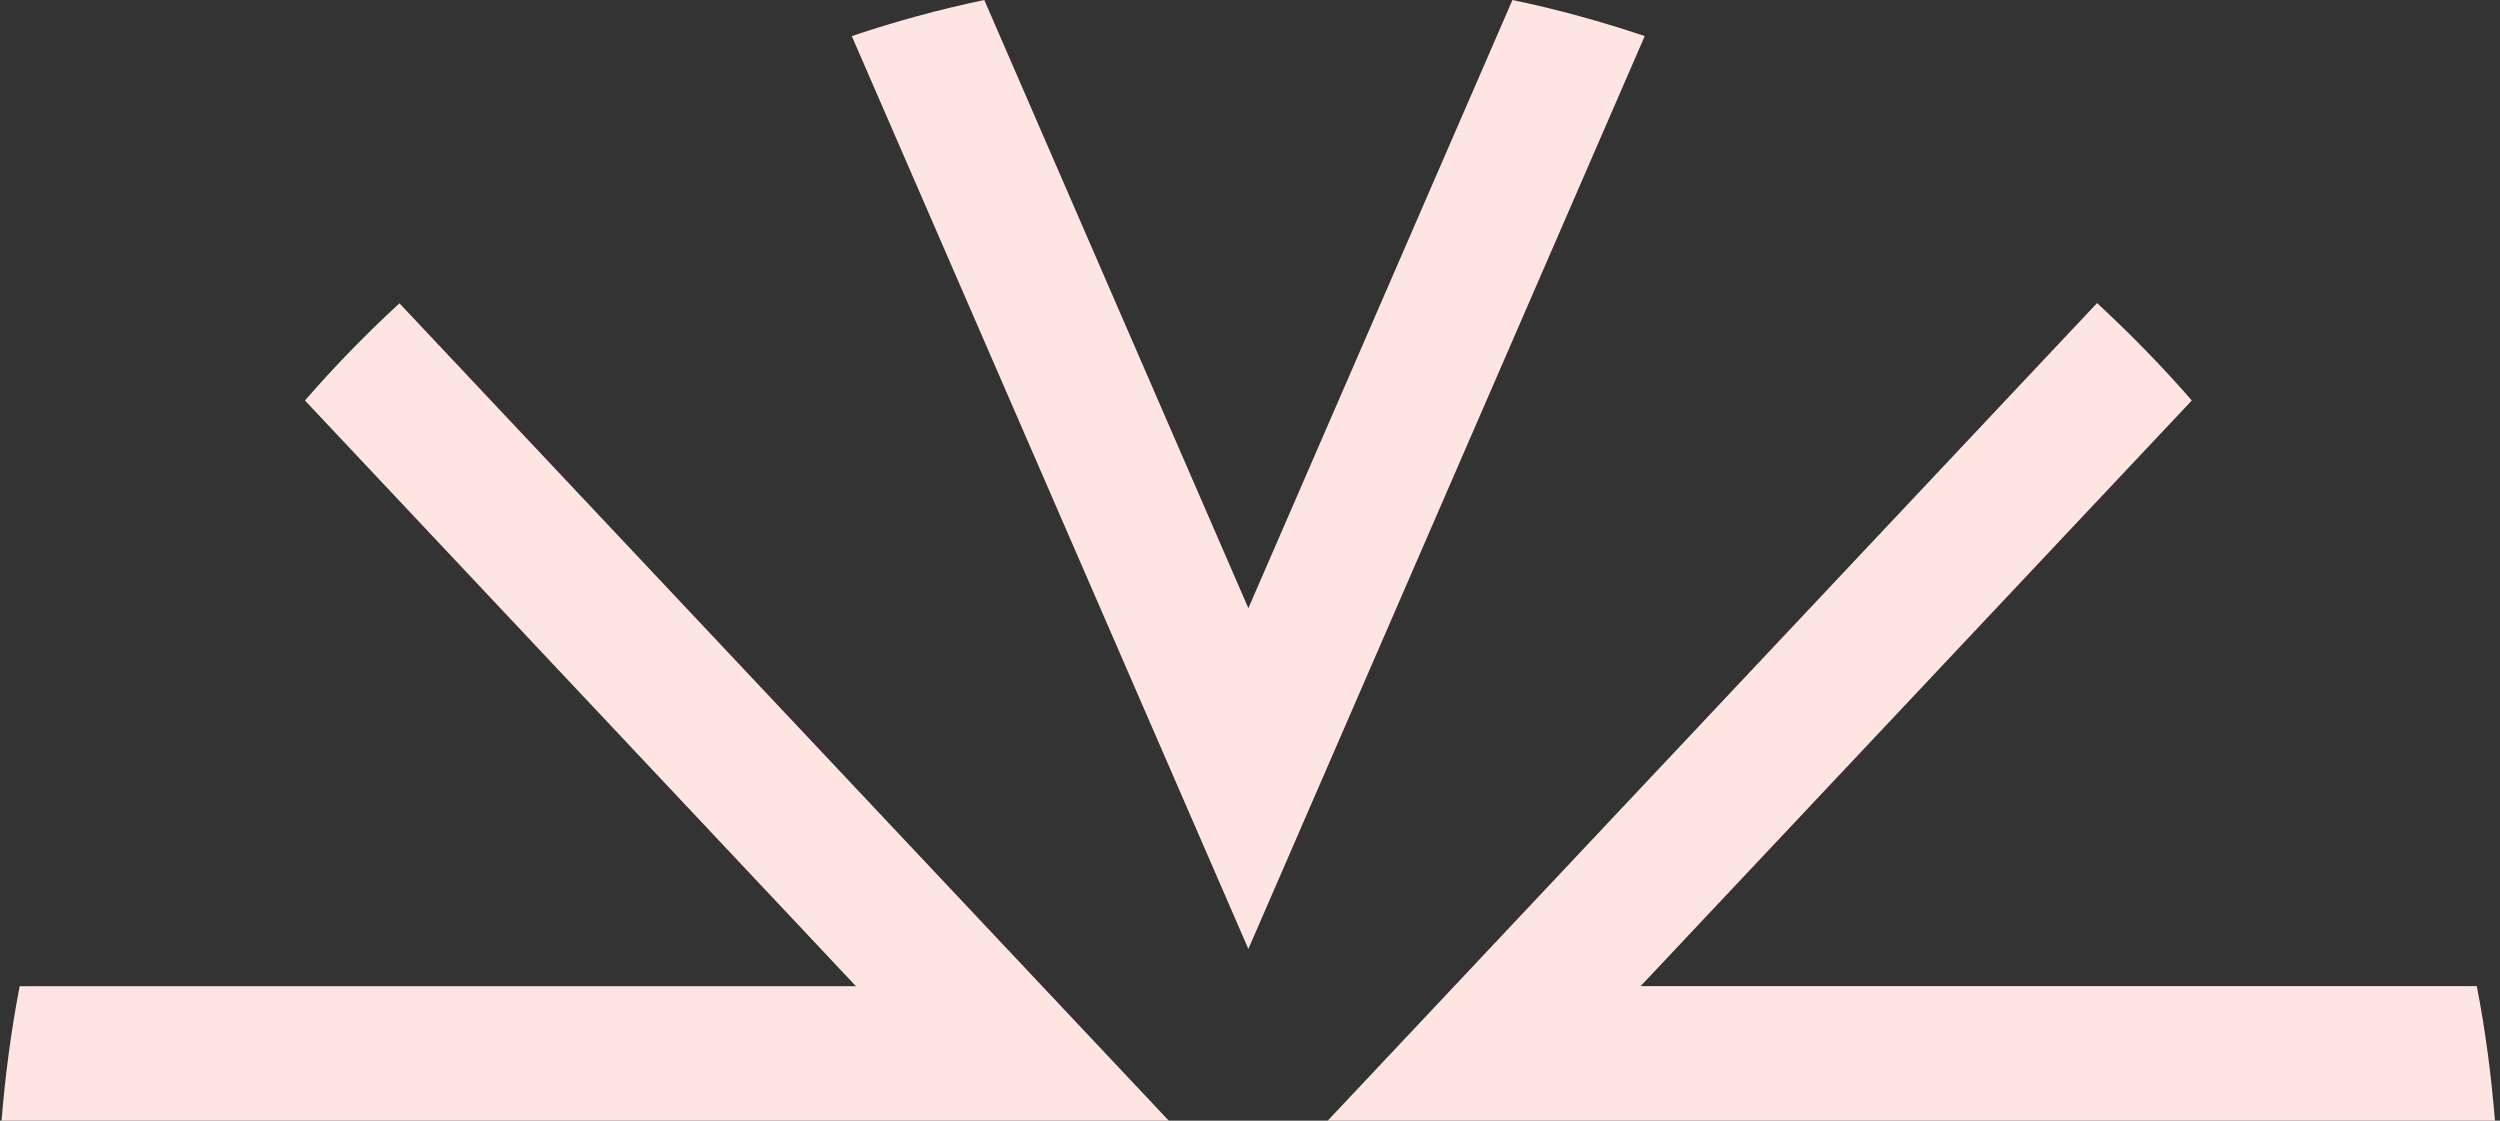 <svg width="1131" height="507" viewBox="0 0 1131 507" fill="none" xmlns="http://www.w3.org/2000/svg">
<rect x="0" y="0" width="1131" height="507" fill="#333333" stroke="none"/>
<g clip-path="url(#clip0_185_3291)">
<path d="M684.234 0L564.761 275.15L445.291 0C424.853 4.259 404.838 9.769 385.344 16.322L564.761 429.306L744.072 16.322C724.579 9.775 704.667 4.265 684.234 0ZM137.959 181.182L387.226 446.147H8.899C5.039 466.209 2.327 486.688 0.66 507.478H529.215L180.705 137.215C165.59 151.142 151.306 165.802 137.959 181.182ZM742.196 446.141L991.566 181.176C978.117 165.688 963.731 151.029 948.718 137.102L600.207 507.465H1128.76C1127.09 486.677 1124.38 466.198 1120.52 446.136H742.196V446.141Z" fill="#FFE5E2"/>
</g>
<defs>
<clipPath id="clip0_185_3291">
<rect width="1129.59" height="507" fill="white" transform="translate(0.66)"/>
</clipPath>
</defs>
</svg>
